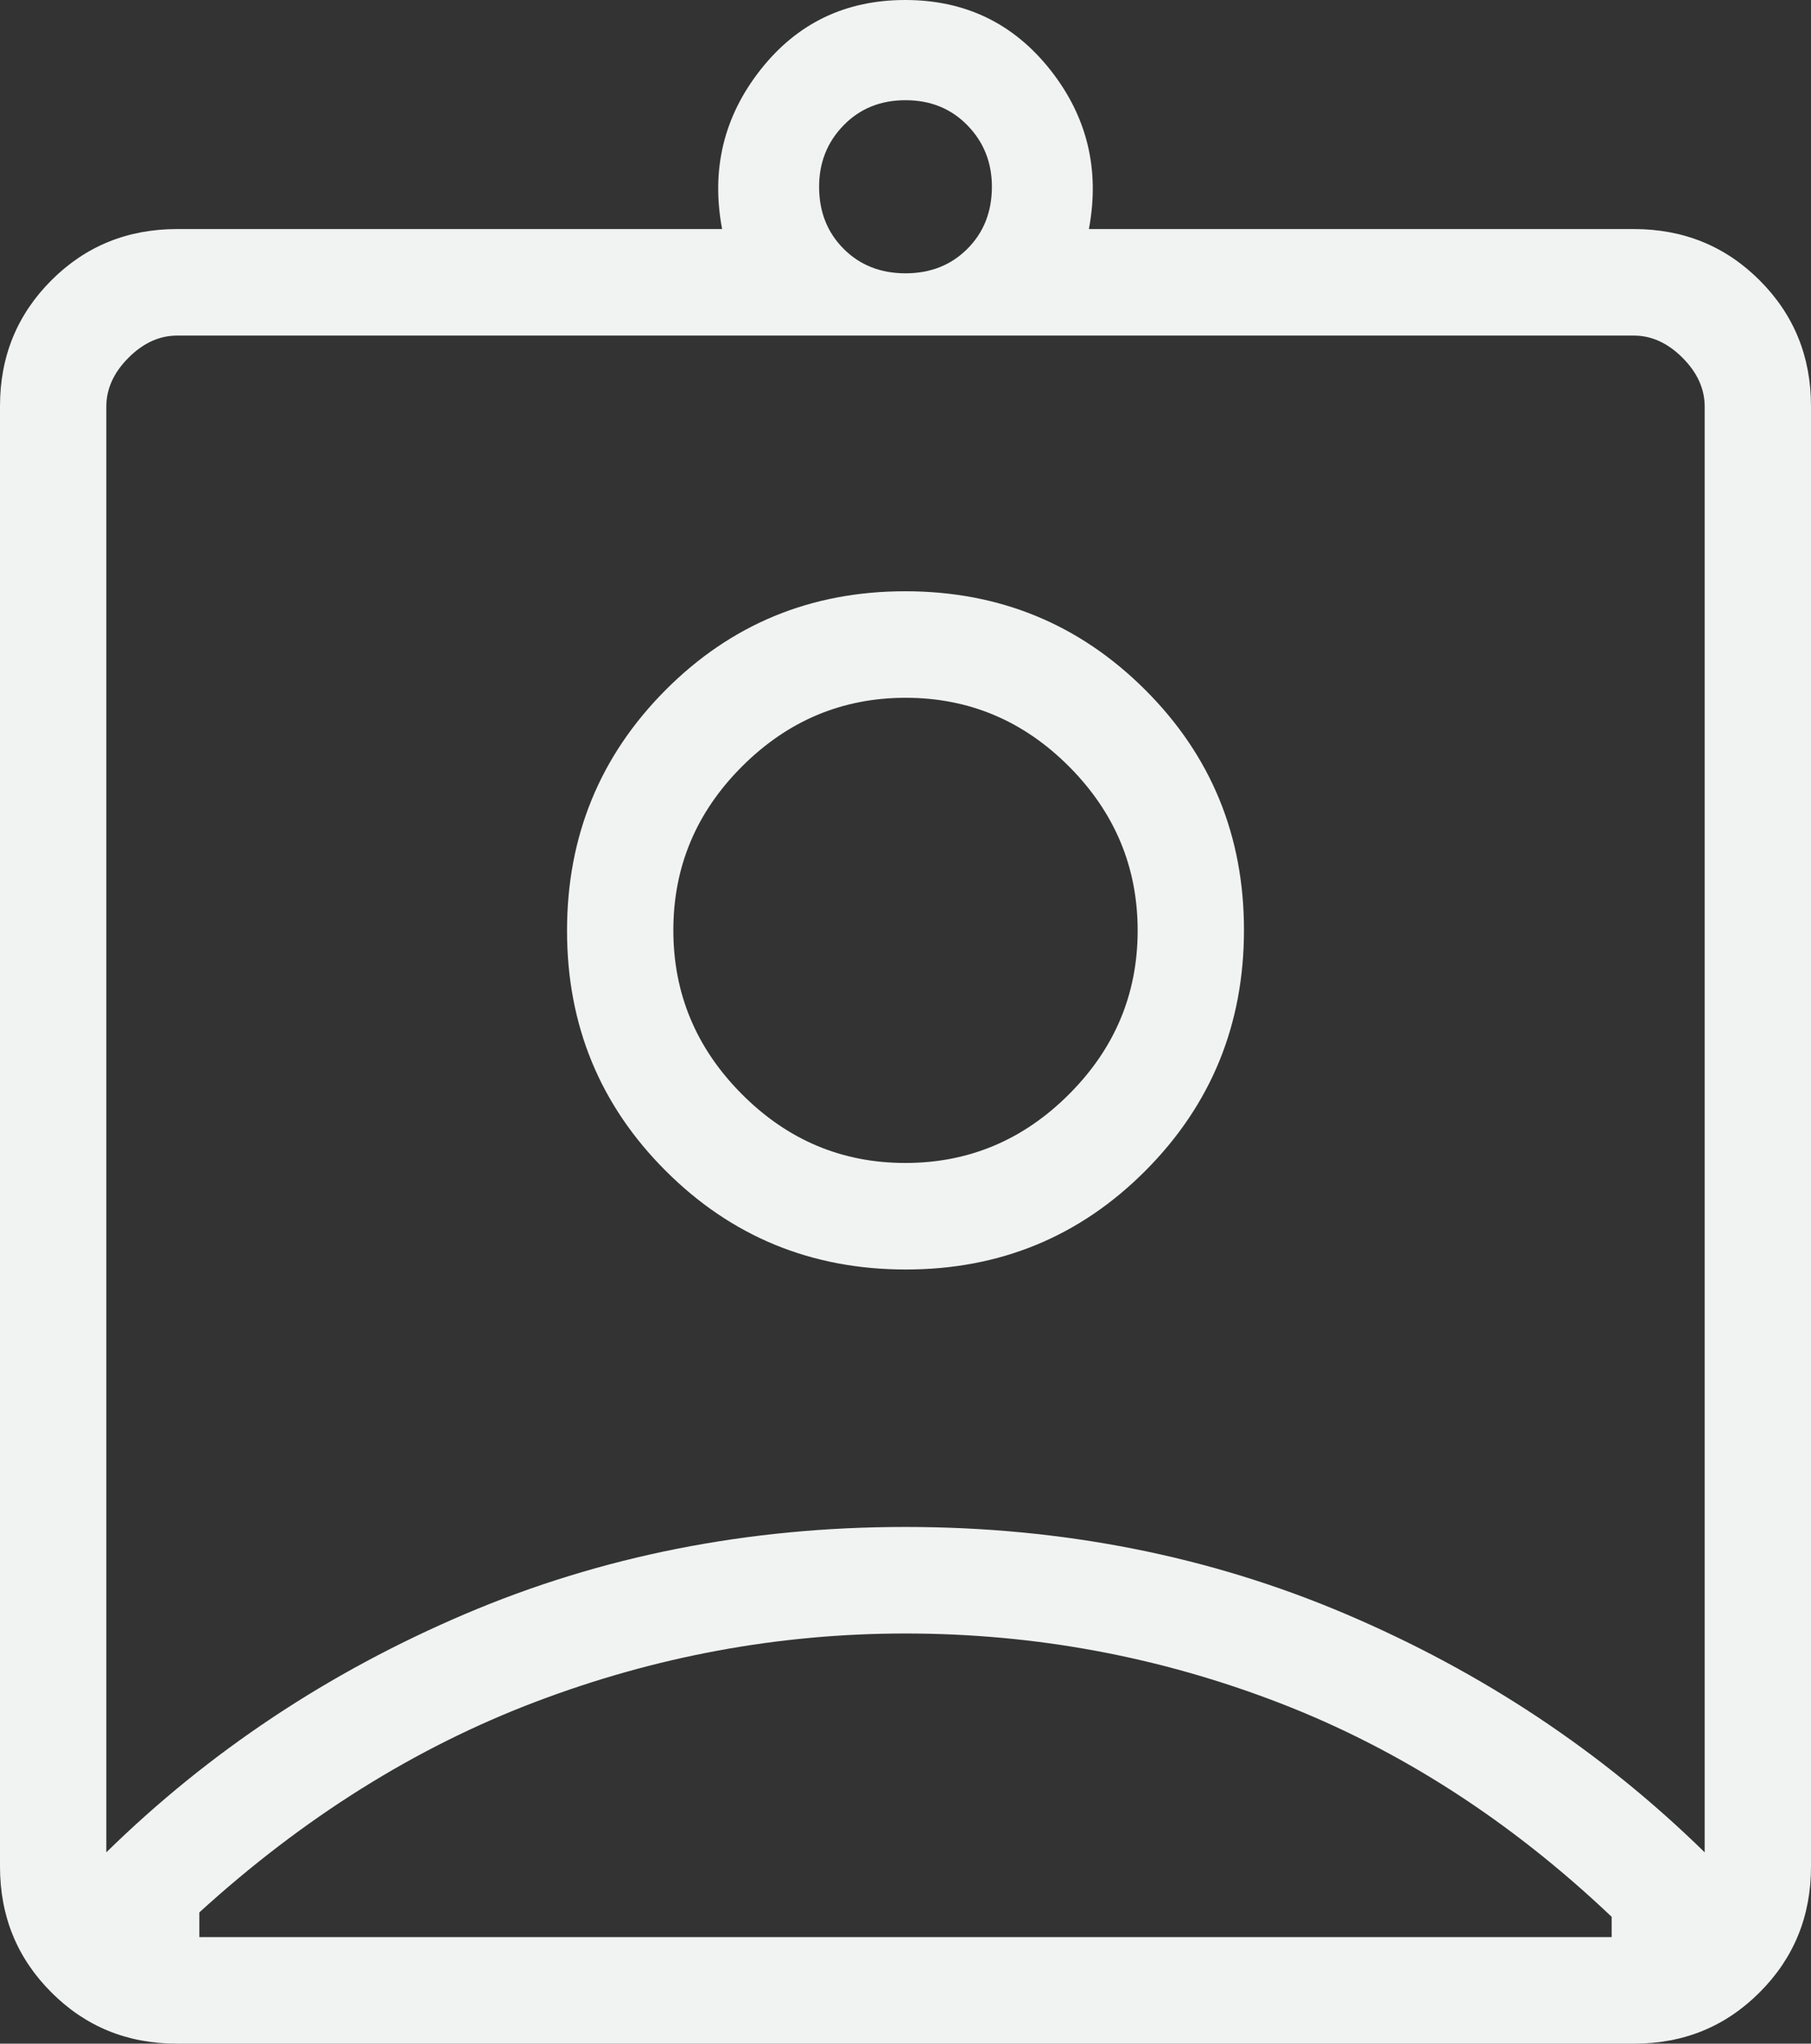 <svg width="78" height="88" viewBox="0 0 78 88" fill="none" xmlns="http://www.w3.org/2000/svg">
<rect x="0" y="0" width="78" height="88" fill="#333333" stroke="none"/>
<path d="M7.609 88C5.48 88 3.679 87.263 2.208 85.788C0.736 84.314 0 82.511 0 80.378V17.485C0 15.353 0.736 13.549 2.208 12.075C3.679 10.601 5.488 9.863 7.632 9.863H31.101C30.621 7.305 31.17 5.021 32.748 3.013C34.326 1.004 36.406 0 38.988 0C41.569 0 43.653 1.004 45.24 3.013C46.826 5.021 47.379 7.305 46.899 9.863H70.368C72.512 9.863 74.321 10.601 75.792 12.075C77.264 13.549 78 15.353 78 17.485V80.378C78 82.511 77.264 84.314 75.792 85.788C74.321 87.263 72.52 88 70.391 88H7.609ZM39 11.769C40.075 11.769 40.964 11.417 41.666 10.713C42.369 10.009 42.721 9.119 42.721 8.042C42.721 6.998 42.369 6.115 41.666 5.396C40.964 4.675 40.075 4.315 39 4.315C37.925 4.315 37.036 4.675 36.334 5.396C35.631 6.115 35.279 6.998 35.279 8.042C35.279 9.119 35.631 10.009 36.334 10.713C37.036 11.417 37.925 11.769 39 11.769ZM4.579 79.762C9.011 75.42 14.16 72 20.028 69.501C25.897 67.001 32.218 65.751 38.993 65.751C45.767 65.751 52.091 67.001 57.963 69.501C63.834 72 68.987 75.42 73.421 79.762V17.509C73.421 16.745 73.103 16.043 72.467 15.406C71.831 14.769 71.131 14.45 70.368 14.45H7.632C6.869 14.45 6.169 14.769 5.533 15.406C4.897 16.043 4.579 16.745 4.579 17.509V79.762ZM39.014 54.665C43.072 54.665 46.514 53.246 49.34 50.406C52.165 47.567 53.578 44.114 53.578 40.049C53.578 35.983 52.16 32.536 49.325 29.706C46.49 26.875 43.044 25.46 38.986 25.46C34.928 25.46 31.486 26.88 28.66 29.719C25.835 32.559 24.422 36.012 24.422 40.077C24.422 44.142 25.84 47.59 28.675 50.42C31.509 53.25 34.956 54.665 39.014 54.665ZM8.586 83.413H69.414V82.538C65.051 78.397 60.284 75.328 55.114 73.332C49.944 71.337 44.573 70.339 39 70.339C33.543 70.339 28.229 71.321 23.058 73.285C17.887 75.249 13.063 78.27 8.586 82.348V83.413ZM38.993 50.078C36.267 50.078 33.92 49.091 31.953 47.115C29.985 45.14 29.001 42.787 29.001 40.056C29.001 37.324 29.988 34.973 31.96 33.003C33.932 31.032 36.281 30.047 39.007 30.047C41.733 30.047 44.08 31.035 46.047 33.01C48.015 34.986 48.999 37.339 48.999 40.07C48.999 42.801 48.012 45.152 46.039 47.123C44.068 49.093 41.719 50.078 38.993 50.078Z" fill="#F1F2F2"/>
</svg>
